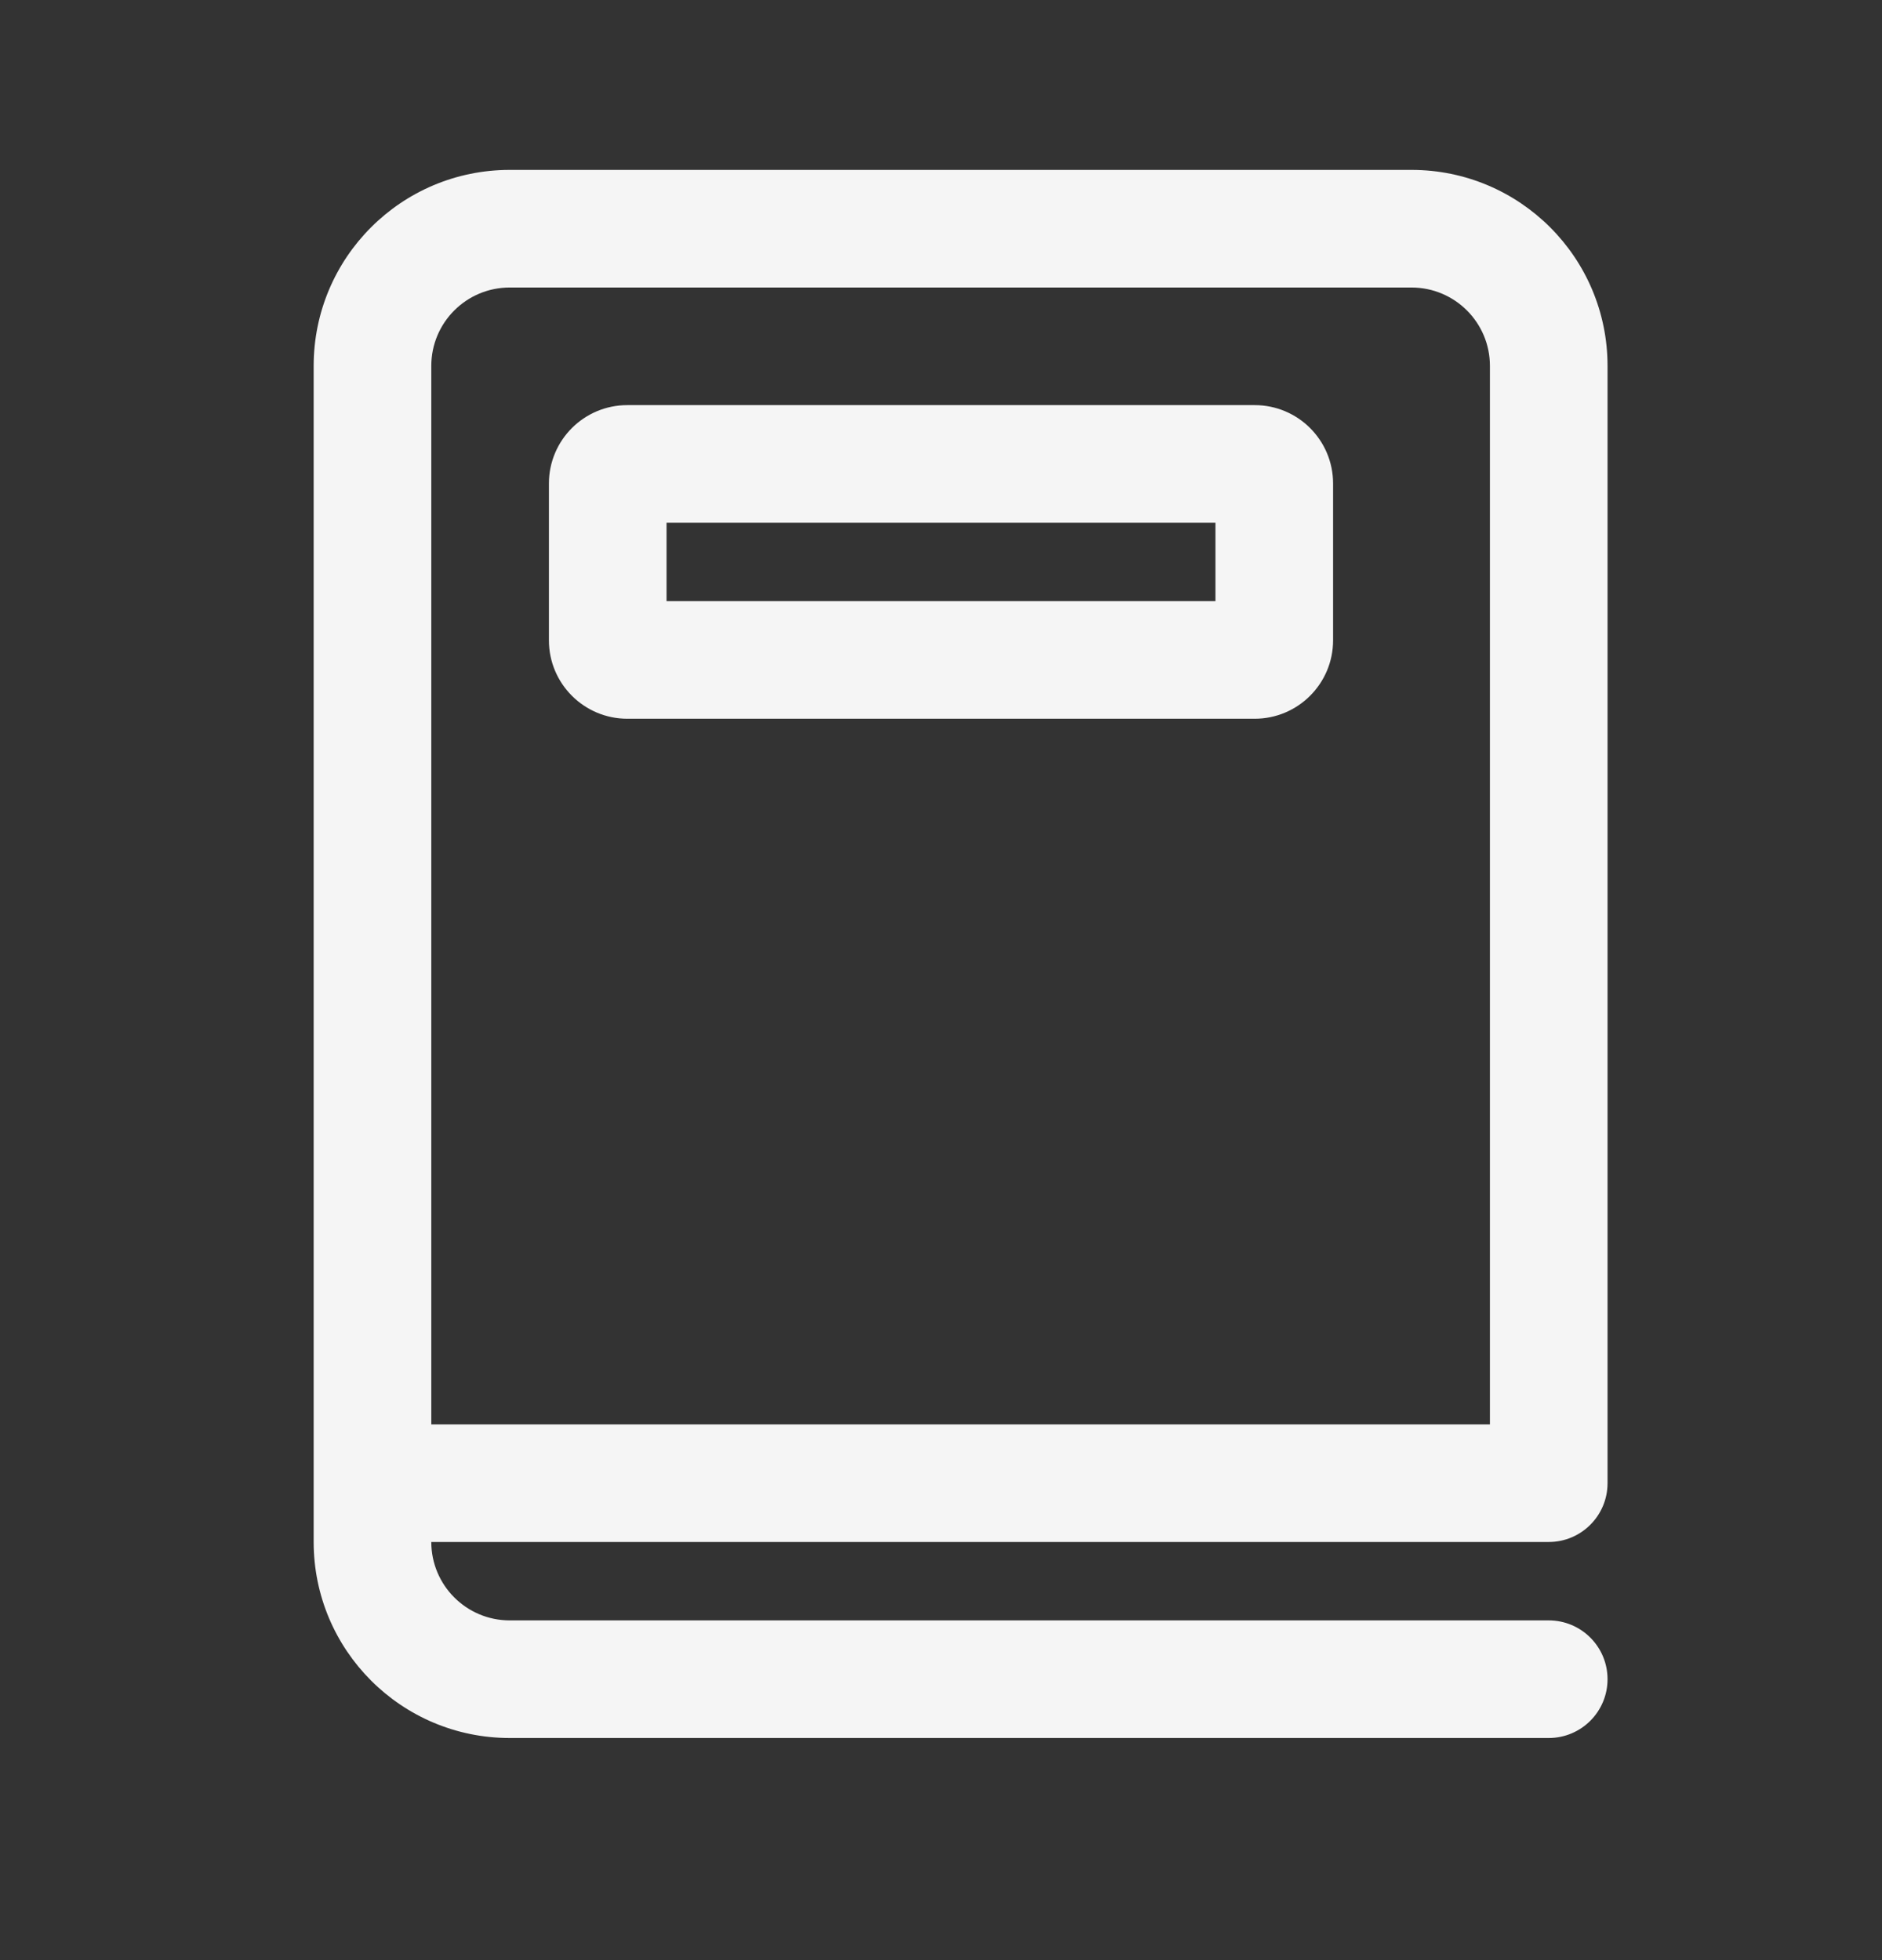 <svg width="24" height="25" viewBox="0 0 24 25" fill="none" xmlns="http://www.w3.org/2000/svg">
<rect x="0" y="0" width="24" height="25" fill="#333333" stroke="none"/>
<g id="Book">
<path id="Shape" d="M7 6.167C7 5.614 7.448 5.167 8 5.167H16C16.552 5.167 17 5.614 17 6.167V8.167C17 8.719 16.552 9.167 16 9.167H8C7.448 9.167 7 8.719 7 8.167V6.167ZM8.5 7.667H15.5V6.667H8.5V7.667ZM4 4.667C4 3.286 5.119 2.167 6.5 2.167H18C19.381 2.167 20.5 3.286 20.5 4.667V18.917C20.5 19.331 20.164 19.667 19.75 19.667H5.5C5.5 20.219 5.948 20.667 6.5 20.667H19.75C20.164 20.667 20.5 21.002 20.5 21.417C20.5 21.831 20.164 22.167 19.75 22.167H6.5C5.119 22.167 4 21.047 4 19.667V4.667ZM5.5 18.167H19V4.667C19 4.114 18.552 3.667 18 3.667H6.5C5.948 3.667 5.5 4.114 5.5 4.667V18.167Z" fill="#F5F5F5"/>
</g>
</svg>
